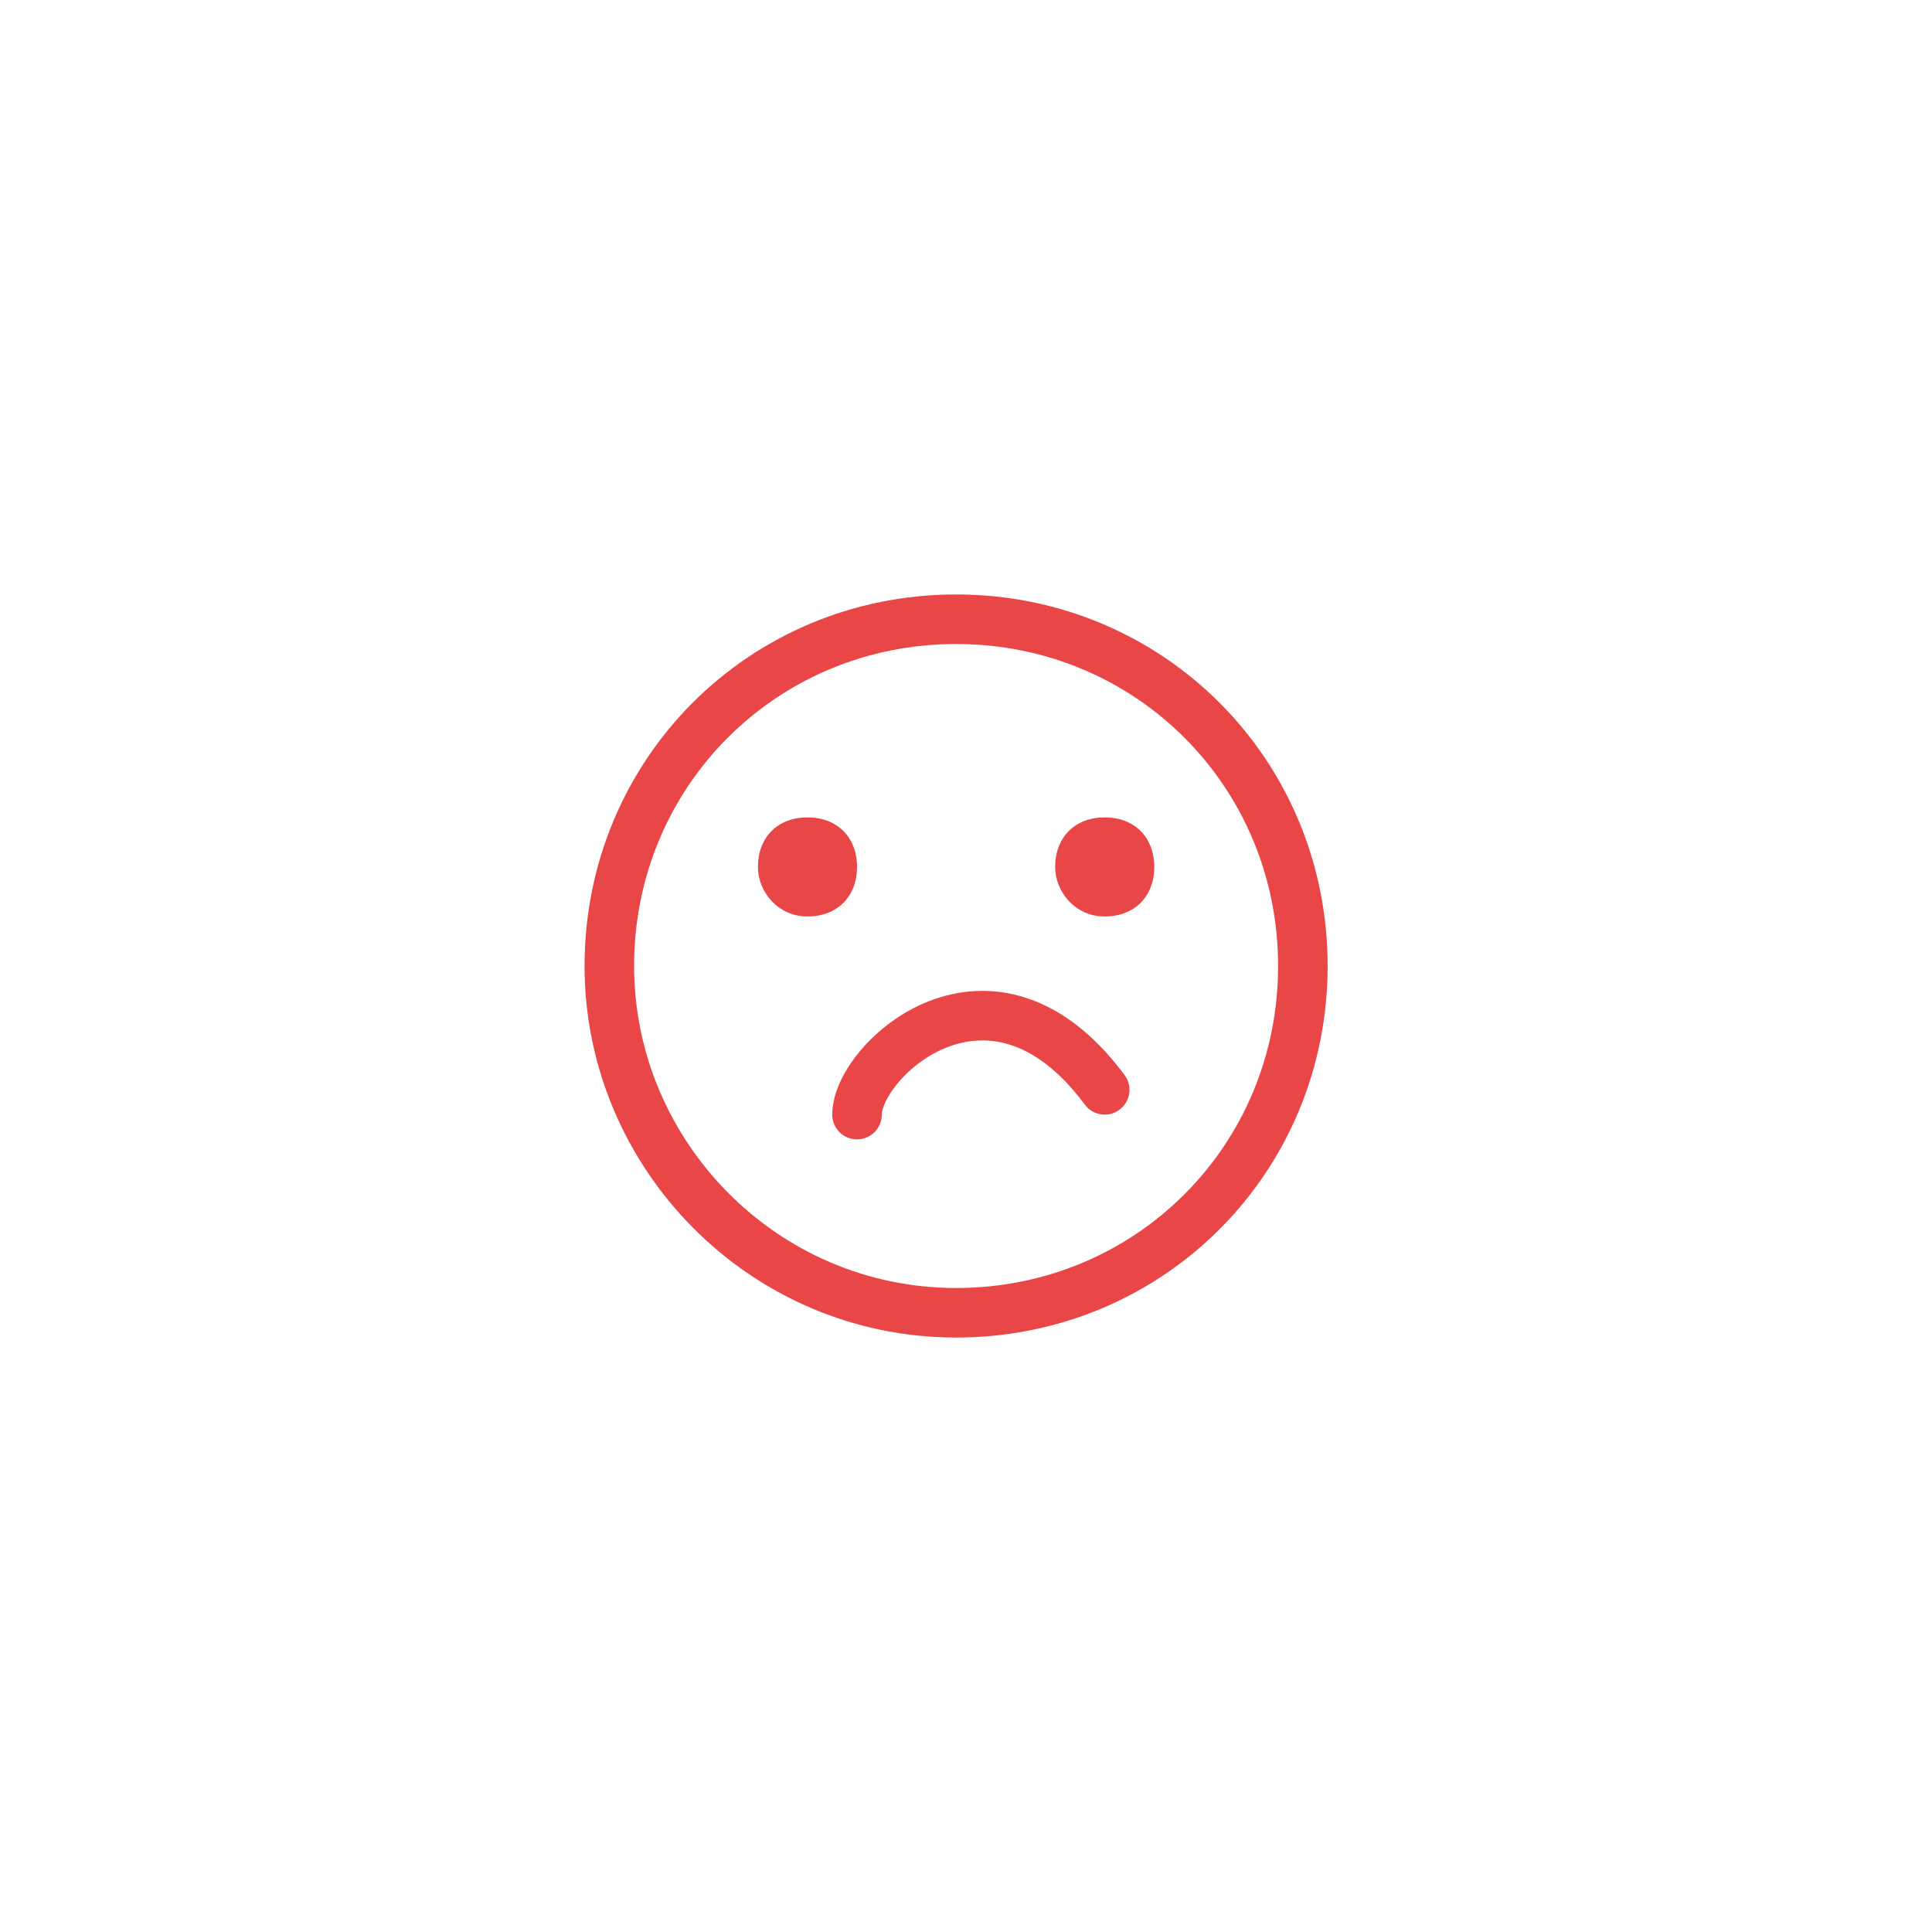 <?xml version="1.0" encoding="utf-8"?>
<!-- Generator: Adobe Illustrator 26.4.1, SVG Export Plug-In . SVG Version: 6.00 Build 0)  -->
<svg version="1.1" id="Слой_1" xmlns="http://www.w3.org/2000/svg" xmlns:xlink="http://www.w3.org/1999/xlink" x="0px" y="0px"
	 viewBox="0 0 39 39" style="enable-background:new 0 0 39 39;" xml:space="preserve">
<style type="text/css">
	.st0{fill:none;stroke:#E94648;stroke-miterlimit:10;}
	.st1{fill:#E94648;}
	.st2{fill:none;stroke:#E94648;stroke-linecap:round;stroke-miterlimit:10;}
</style>
<g>
	<path class="st0" d="M19.3,26.5c3.9,0,7-3.1,7-7c0-3.9-3.1-7-7-7c-3.9,0-7,3.1-7,7C12.3,23.3,15.4,26.5,19.3,26.5z"/>
	<path class="st1" d="M16.3,18.5c0.6,0,1-0.4,1-1c0-0.6-0.4-1-1-1s-1,0.4-1,1C15.3,18,15.7,18.5,16.3,18.5z"/>
	<path class="st1" d="M22.3,18.5c0.6,0,1-0.4,1-1c0-0.6-0.4-1-1-1c-0.6,0-1,0.4-1,1C21.3,18,21.7,18.5,22.3,18.5z"/>
	<path class="st2" d="M17.3,22.5c0-1.1,2.7-3.6,5-0.5"/>
</g>
</svg>
